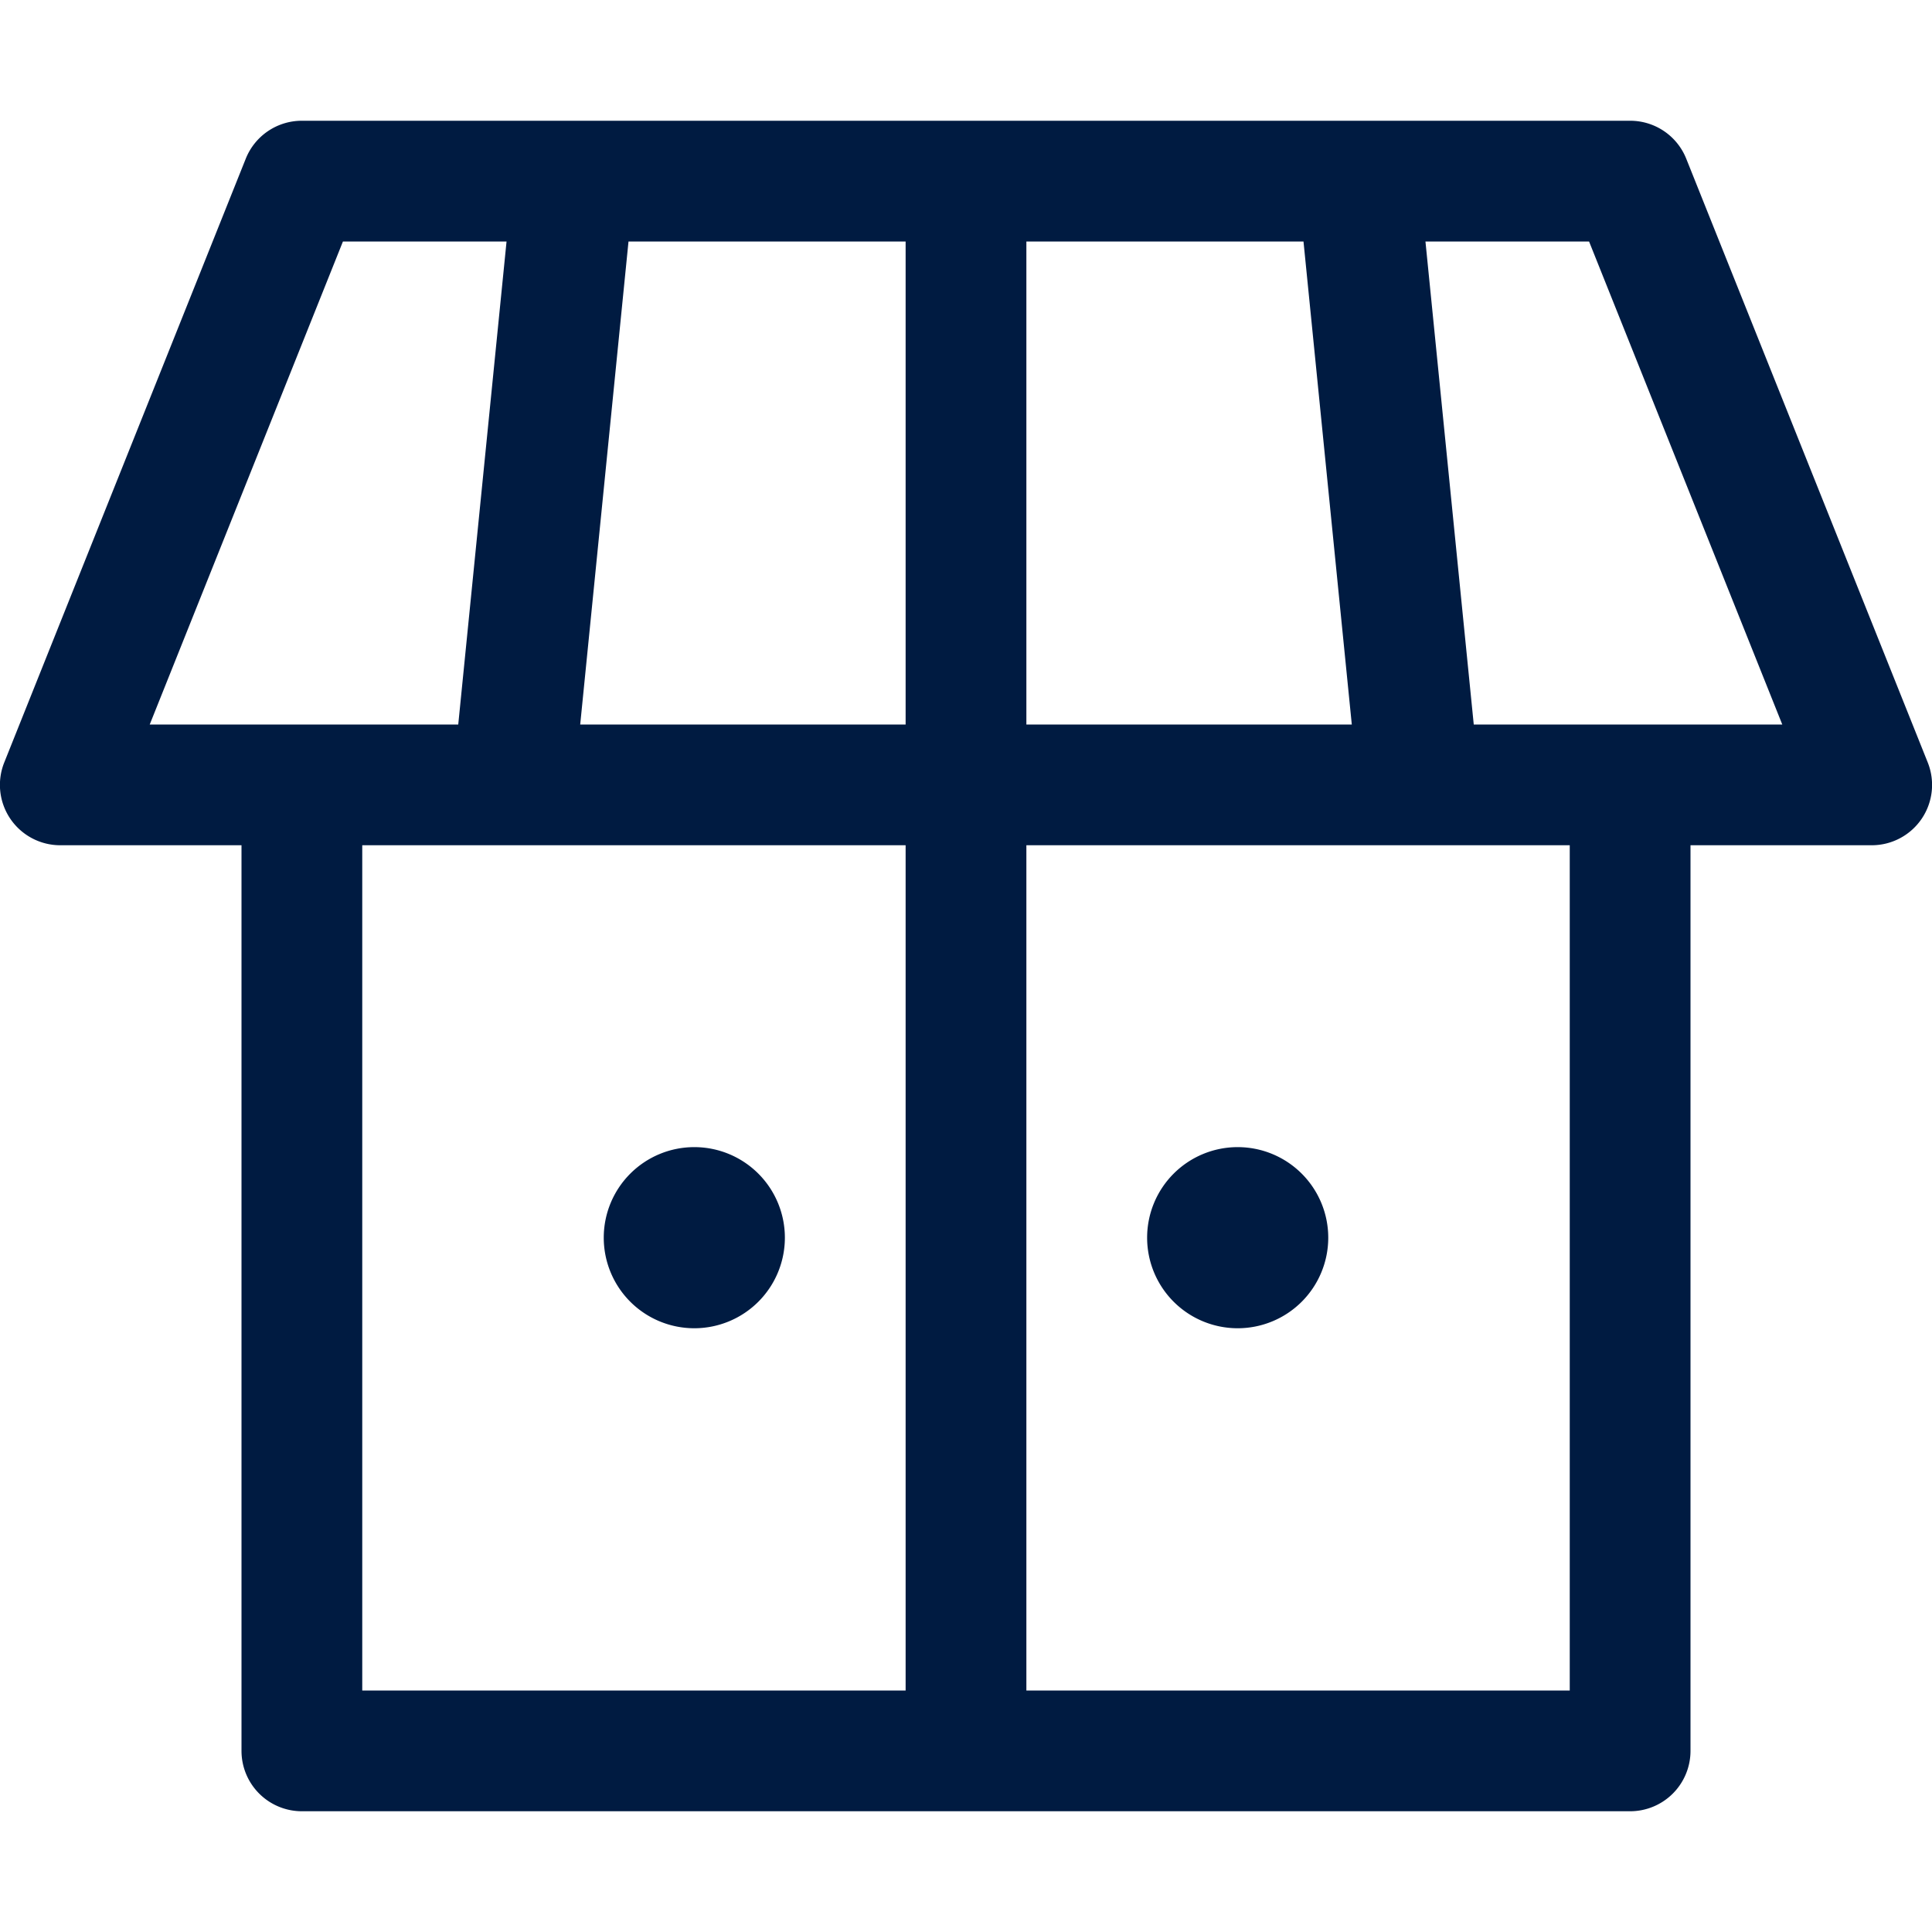<svg id="ICON" xmlns="http://www.w3.org/2000/svg" viewBox="0 0 32 32"><title>input-eshop</title><path id="shop" d="M31.93,12.63l-4-10A1,1,0,0,0,27,2H5a1,1,0,0,0-.93.63l-4,10a1,1,0,0,0,.1.93A1,1,0,0,0,1,14H4V29a1,1,0,0,0,1,1H27a1,1,0,0,0,1-1V14h3a1,1,0,0,0,.83-.44A1,1,0,0,0,31.93,12.63ZM15,12H9.61l.8-8H15Zm2-8h4.59l.8,8H17ZM5.68,4H8.39l-.8,8H2.48ZM6,14h9V28H6ZM26,28H17V14h9Zm1-16H24.41l-.8-8h2.71l3.2,8ZM13,20.5A1.5,1.5,0,1,1,11.5,19,1.5,1.5,0,0,1,13,20.5Zm9,0A1.5,1.5,0,1,1,20.5,19,1.5,1.5,0,0,1,22,20.5Z" style="fill:#001B41"/></svg>